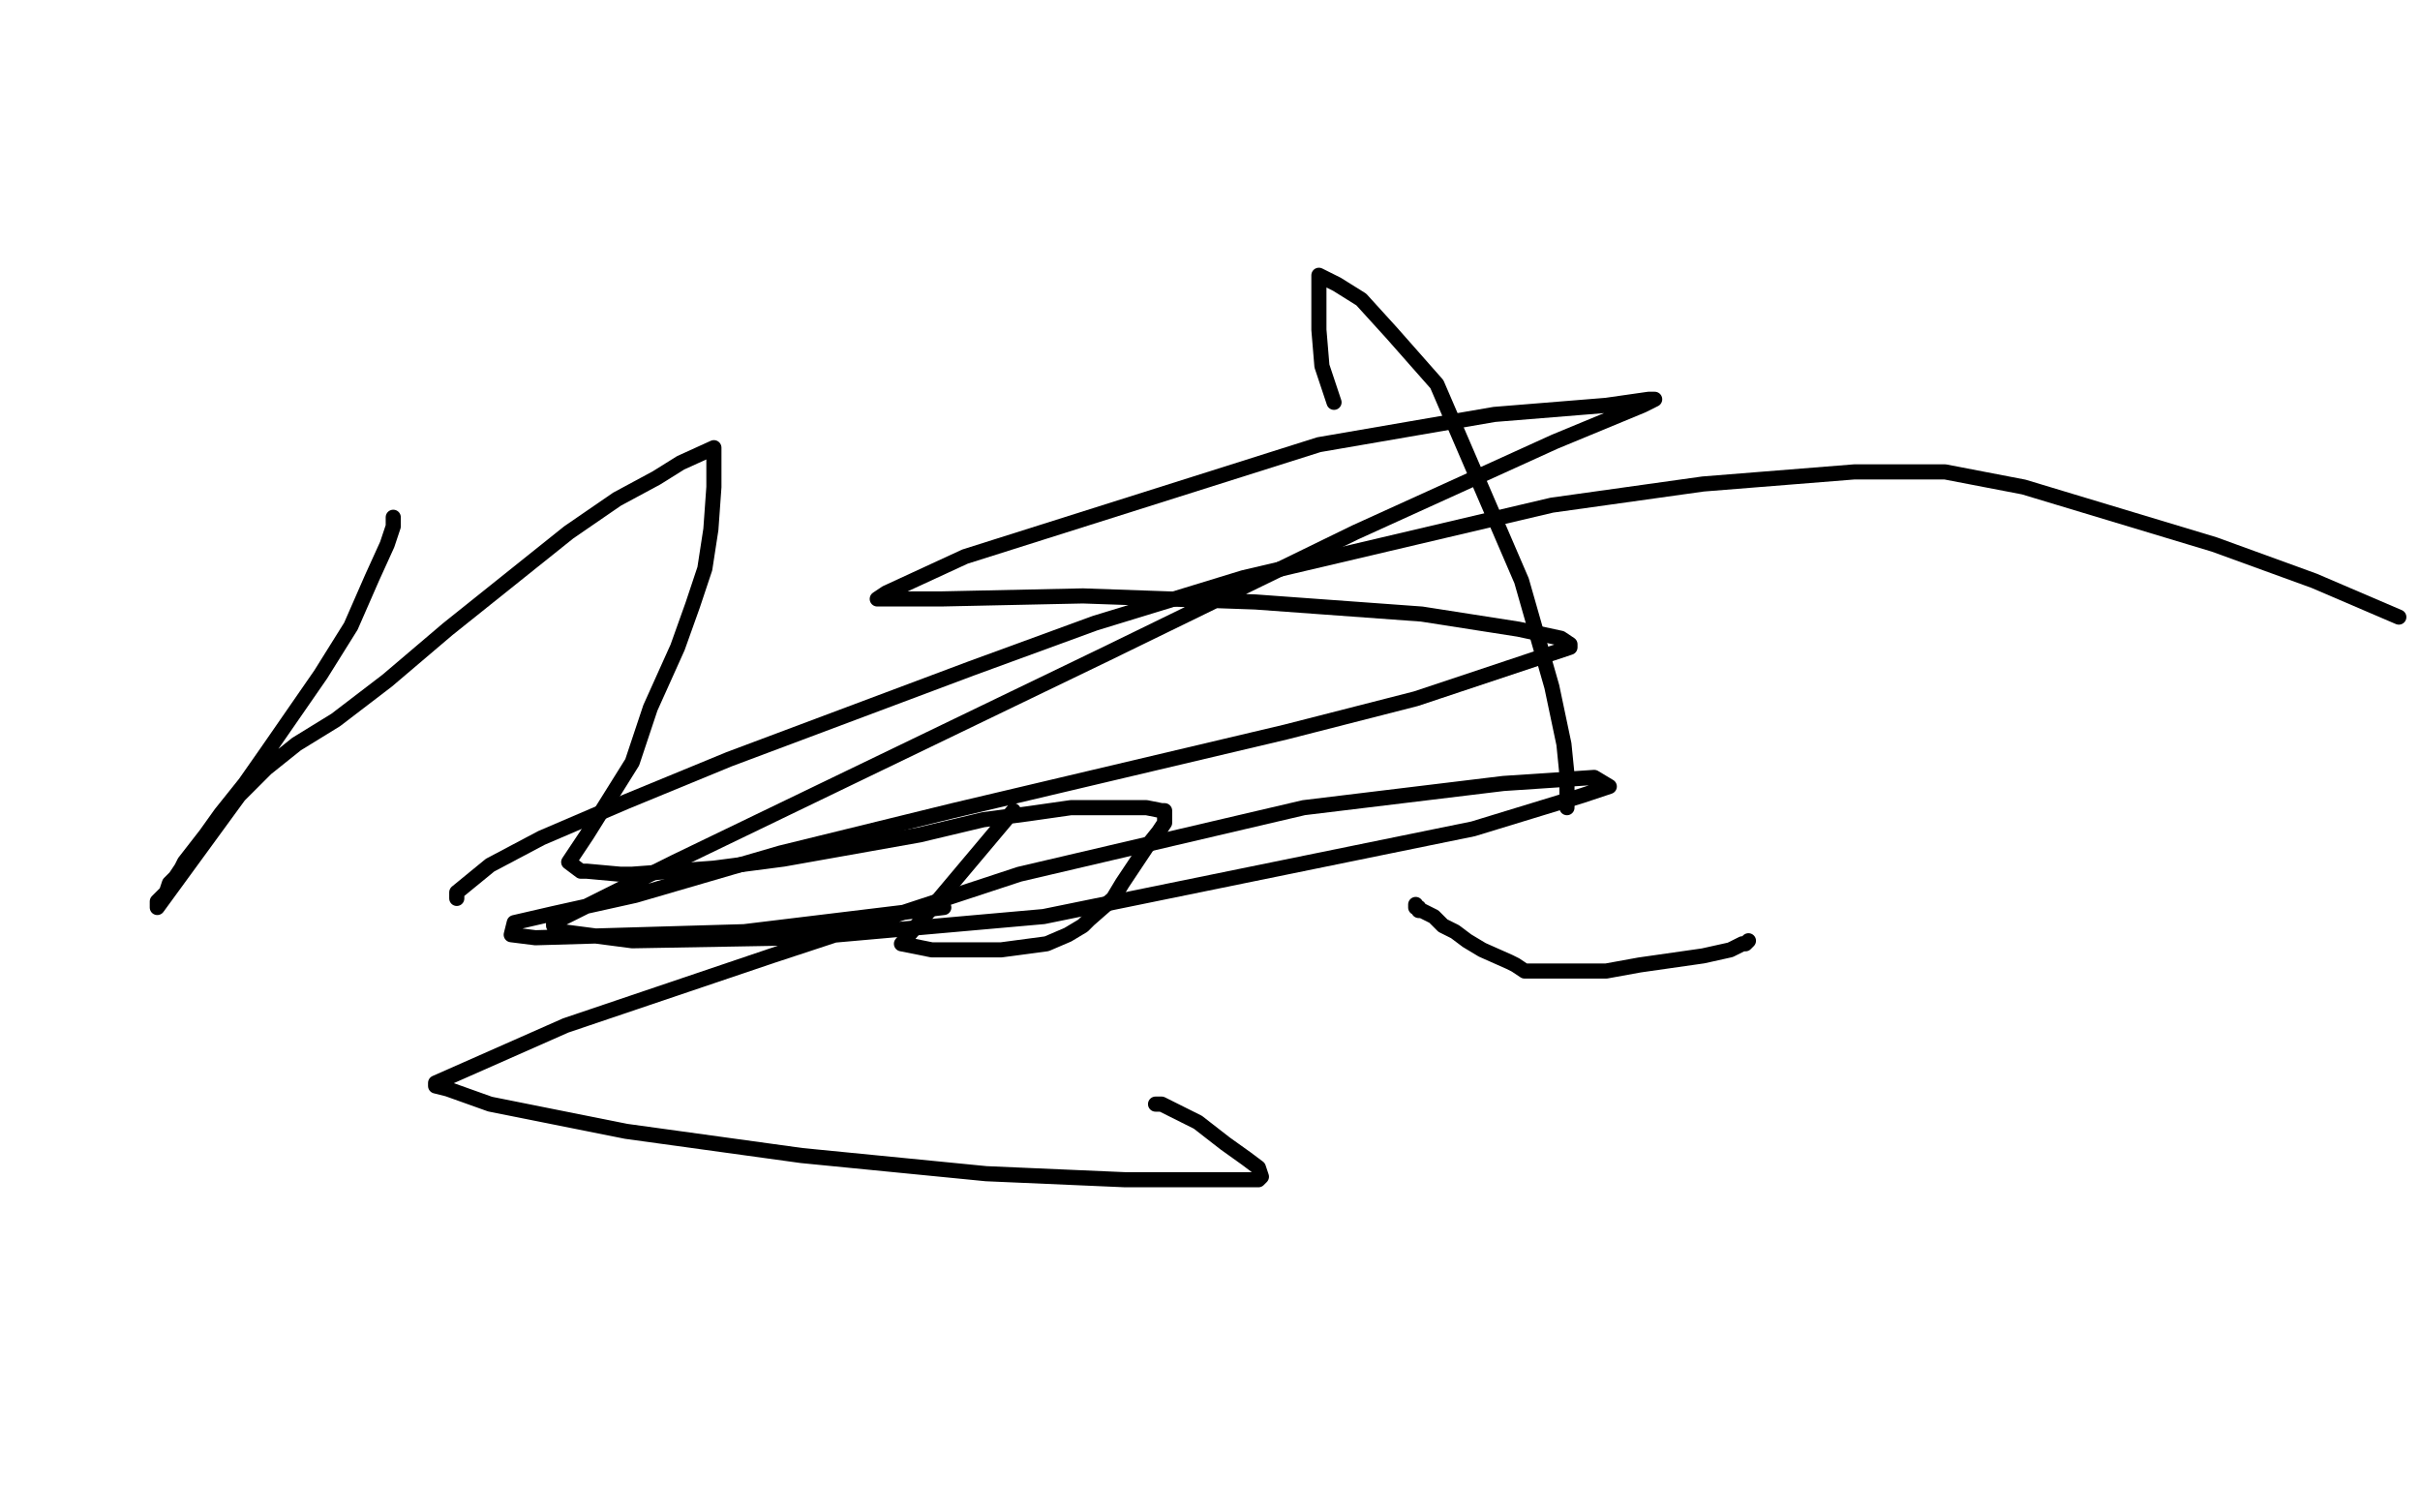 <?xml version="1.0" standalone="no"?>
<!DOCTYPE svg PUBLIC "-//W3C//DTD SVG 1.1//EN"
"http://www.w3.org/Graphics/SVG/1.1/DTD/svg11.dtd">

<svg width="800" height="500" version="1.1" xmlns="http://www.w3.org/2000/svg" xmlns:xlink="http://www.w3.org/1999/xlink" style="stroke-antialiasing: false"><desc>This SVG has been created on https://colorillo.com/</desc><rect x='0' y='0' width='800' height='500' style='fill: rgb(255,255,255); stroke-width:0' /><polyline points="130,171 130,174 130,174 128,180 128,180 123,191 123,191 116,207 106,223 88,249 81,259 73,269 68,276 61,285 60,287 58,290 56,292 55,295 52,298 52,300 79,263 88,254 98,246 111,238 128,225 148,208 188,176 204,165 217,158 225,153 236,148 236,150 236,161 235,175 233,188 229,200 224,214 215,234 209,252 194,276 190,282 188,285 192,288 194,288 205,289 209,289 236,287 259,284 304,276 325,271 340,269 354,267 365,267 379,267 384,268 385,268 385,269 385,272 383,275 379,280 375,286 371,292 368,297 360,304 358,306 353,309 346,312 331,314 328,314 323,314 308,314 303,313 298,312 335,268" style="fill: none; stroke: #000000; stroke-width: 5; stroke-linejoin: round; stroke-linecap: round; stroke-antialiasing: false; stroke-antialias: 0; opacity: 1.0"/>
<polyline points="468,299 468,300 468,300 469,300 469,300 469,301 469,301 470,301 470,301 474,303 474,303 477,306 477,306 481,308 481,308 485,311 485,311 490,314 490,314 499,318 499,318 501,319 504,321 505,321 506,321 507,321 510,321 513,321 516,321 531,321 542,319 563,316 572,314 576,312 577,312 578,311" style="fill: none; stroke: #000000; stroke-width: 5; stroke-linejoin: round; stroke-linecap: round; stroke-antialiasing: false; stroke-antialias: 0; opacity: 1.0"/>
<polyline points="518,267 518,266 518,266 518,265 518,265 518,263 518,263 518,261 518,261 518,260 518,260 518,259 518,258 518,257 518,256 517,246 513,227 503,192 475,127 460,110 450,99 442,94 436,91 436,94 436,95 436,97 436,105 436,106 436,109 437,121 441,133" style="fill: none; stroke: #000000; stroke-width: 5; stroke-linejoin: round; stroke-linecap: round; stroke-antialiasing: false; stroke-antialias: 0; opacity: 1.0"/>
<polyline points="312,300 246,308 246,308 177,310 177,310 169,309 169,309 170,305 170,305 183,302 183,302 210,296 258,282 315,268 425,242 468,231 498,221 519,214 519,213 516,211 502,208 470,203 415,199 358,197 311,198 303,198 291,198 290,198 293,196 319,184 436,147 494,137 531,134 545,132 547,132 543,134 514,146 448,176 366,216 223,285 191,301 183,305 183,306 186,308 209,311 266,310 345,303 487,274 523,263 532,260 527,257 497,259 431,267 337,289 255,316 187,339 144,358 144,359 148,360 162,365 207,374 265,382 326,388 372,390 393,390 416,390 417,389 416,386 412,383 405,378 396,371 388,367 384,365 382,365" style="fill: none; stroke: #000000; stroke-width: 5; stroke-linejoin: round; stroke-linecap: round; stroke-antialiasing: false; stroke-antialias: 0; opacity: 1.0"/>
<polyline points="151,297 151,296 151,296 151,295 151,295 162,286 162,286 179,277 179,277 207,265 207,265 241,251 321,221 362,206 411,191 513,167 563,160 613,156 643,156 669,161 732,180 765,192 793,204" style="fill: none; stroke: #000000; stroke-width: 5; stroke-linejoin: round; stroke-linecap: round; stroke-antialiasing: false; stroke-antialias: 0; opacity: 1.0"/>
</svg>
